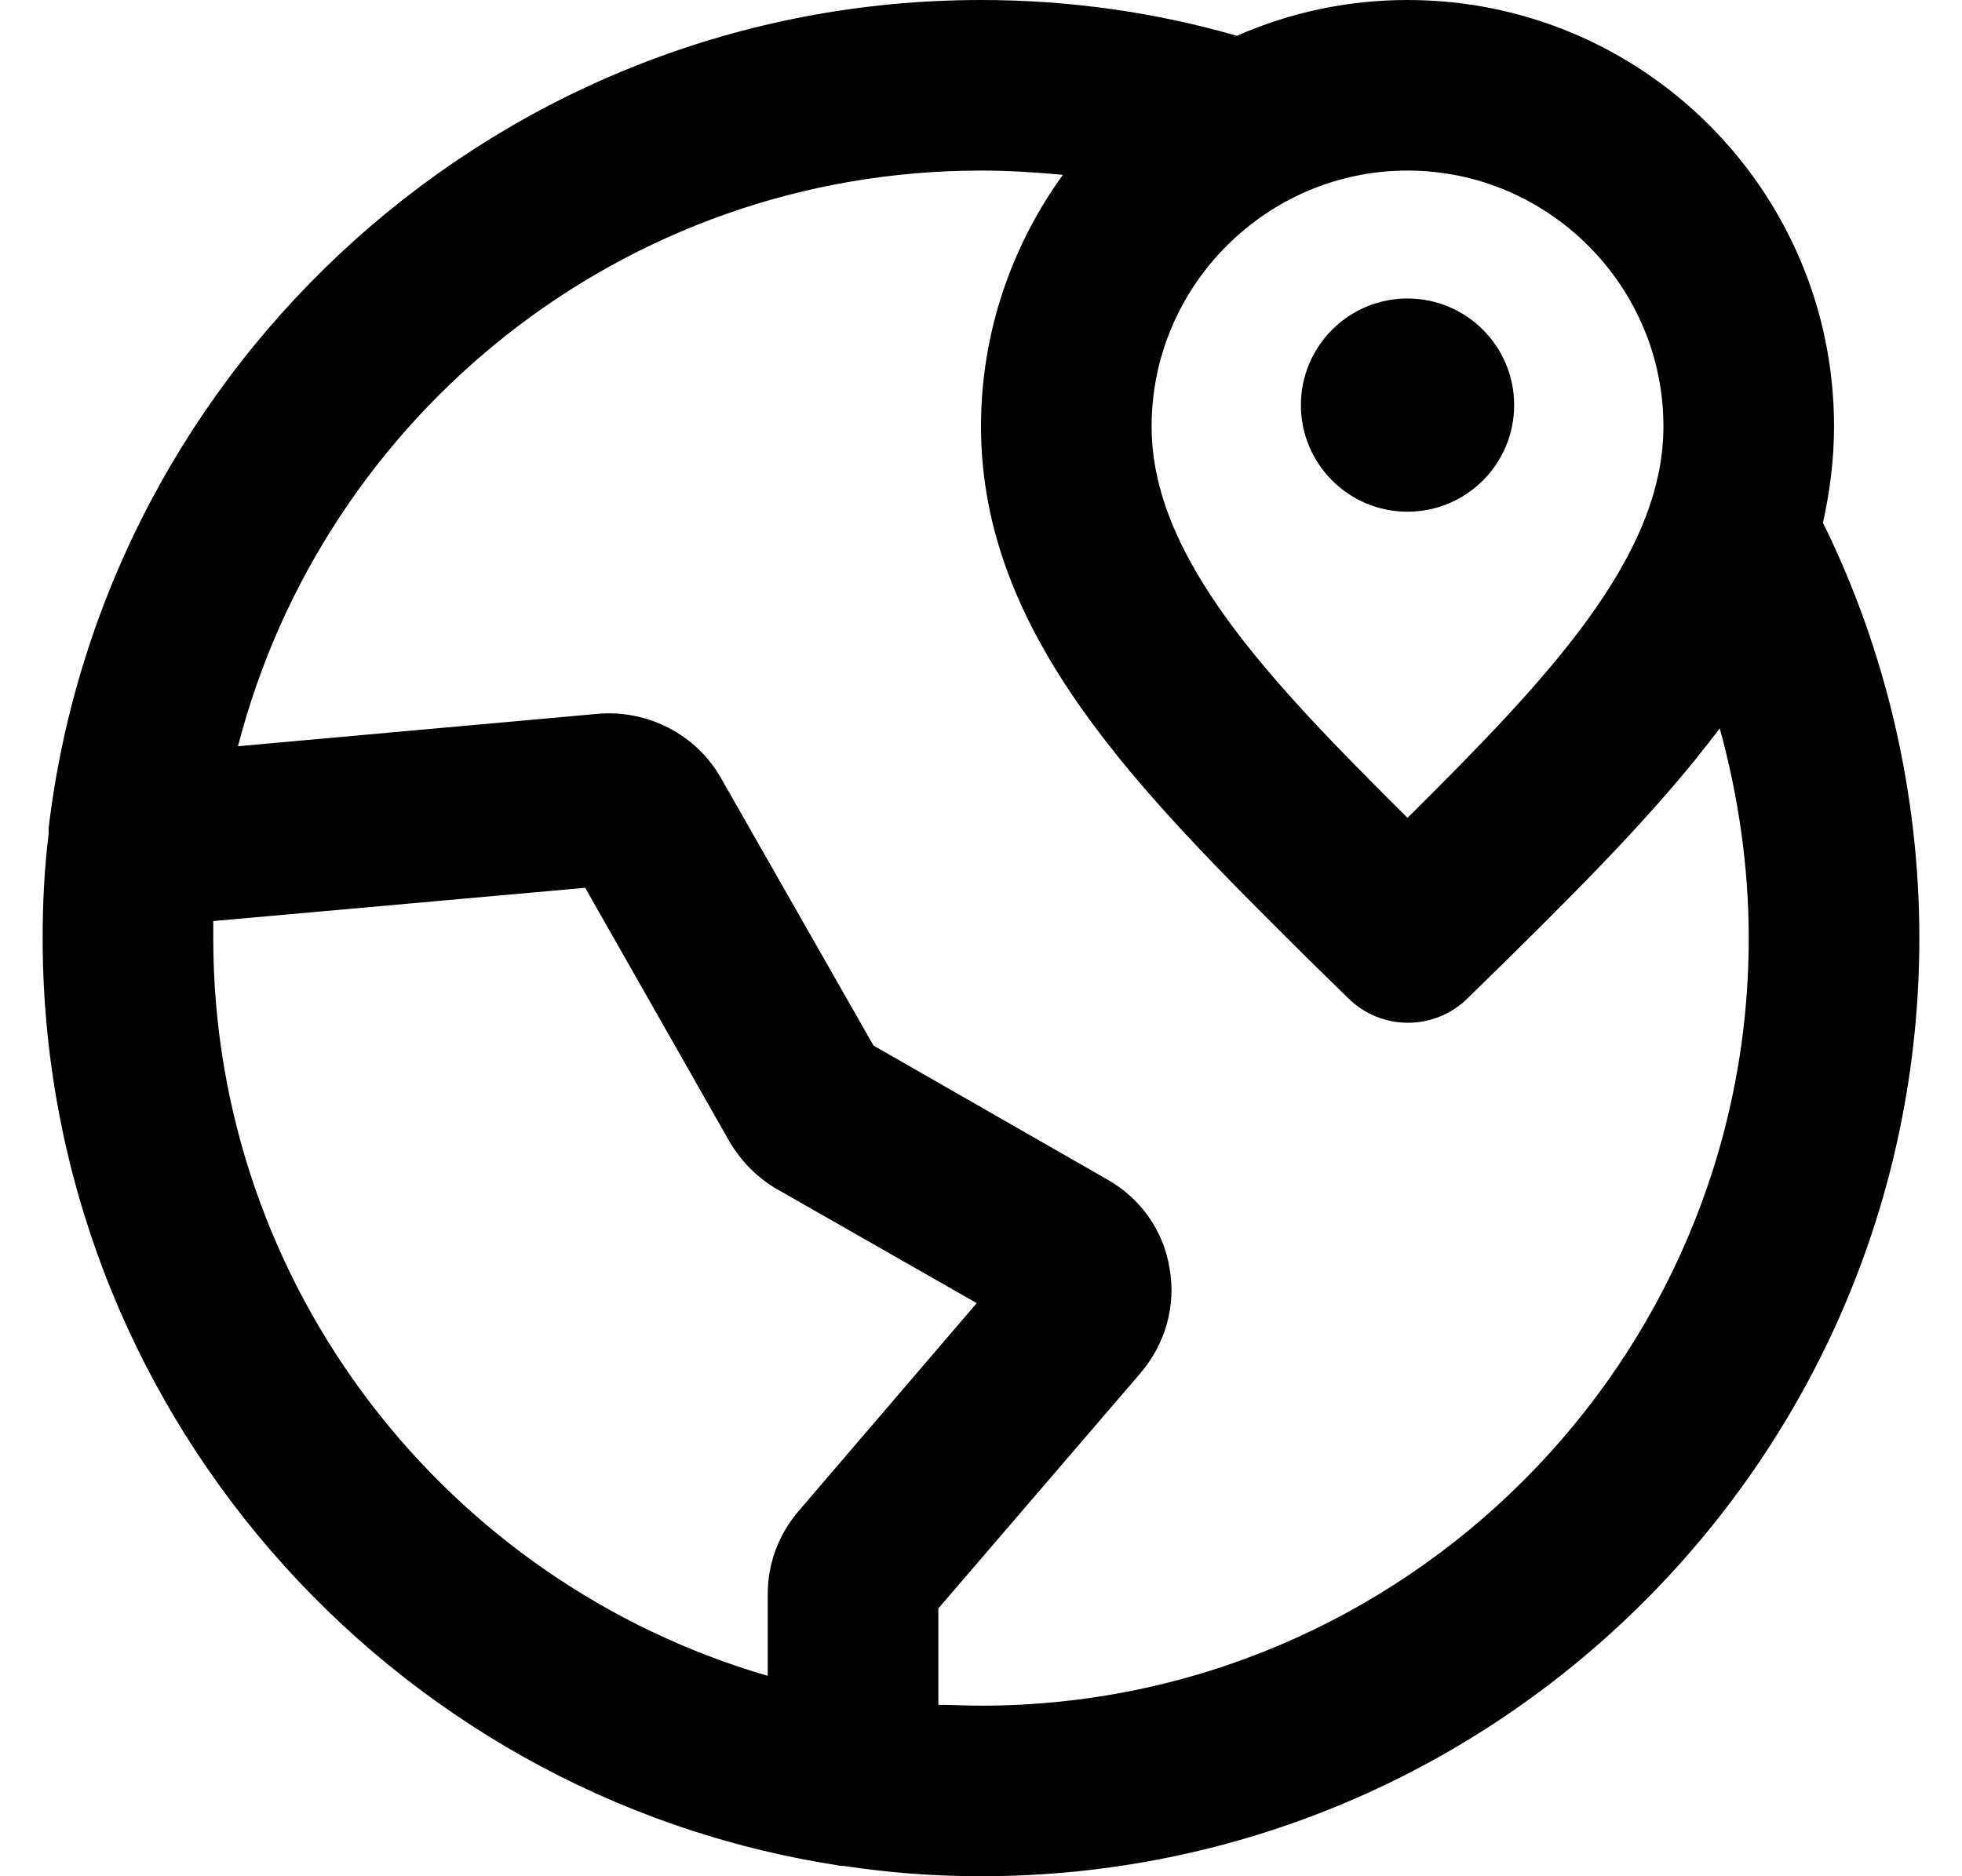 <?xml version="1.0" encoding="UTF-8"?>
<svg xmlns="http://www.w3.org/2000/svg" version="1.1" viewBox="0 0 23 22">
  <path d="M11.5,22c-.54,0-1.08-.04-1.6-.12-.03,0-.06,0-.09-.01C4.54,21.05.5,16.49.5,11c0-.41.02-.82.07-1.22,0-.02,0-.05,0-.07C1.22,4.25,5.87,0,11.5,0c1.02,0,2.03.14,3,.42.61-.27,1.29-.42,2-.42,2.76,0,5,2.24,5,5,0,.39-.05.77-.13,1.13.74,1.5,1.13,3.18,1.13,4.87,0,6.07-4.93,11-11,11ZM11,19.99c.17,0,.33.01.5.01,4.96,0,9-4.04,9-9,0-.83-.12-1.66-.34-2.46-.69.92-1.57,1.8-2.47,2.69l-.48.47c-.39.39-1.02.39-1.41,0l-.48-.47c-1.96-1.95-3.82-3.78-3.82-6.23,0-1.1.36-2.12.96-2.95-.32-.03-.64-.05-.96-.05-4.19,0-7.71,2.87-8.71,6.75l4.22-.38c.58-.05,1.15.24,1.44.75l1.79,3.14,2.74,1.57c.39.22.66.6.73,1.04.08.44-.05.89-.34,1.23l-2.37,2.76v1.12ZM2.5,10.78c0,.07,0,.15,0,.22,0,4.1,2.75,7.56,6.5,8.65v-.96c0-.36.13-.7.36-.97l2.09-2.44-2.33-1.33c-.23-.13-.42-.32-.56-.55l-1.7-2.99-4.36.39ZM10.11,12.2h0s0,0,0,0ZM16.5,2c-1.65,0-3,1.35-3,3,0,1.54,1.37,2.97,3,4.59,1.63-1.62,3-3.05,3-4.59,0-1.65-1.35-3-3-3ZM16.5,6c-.69,0-1.25-.56-1.25-1.25s.56-1.25,1.25-1.25,1.25.56,1.25,1.25-.56,1.25-1.25,1.25Z"></path>
</svg>
